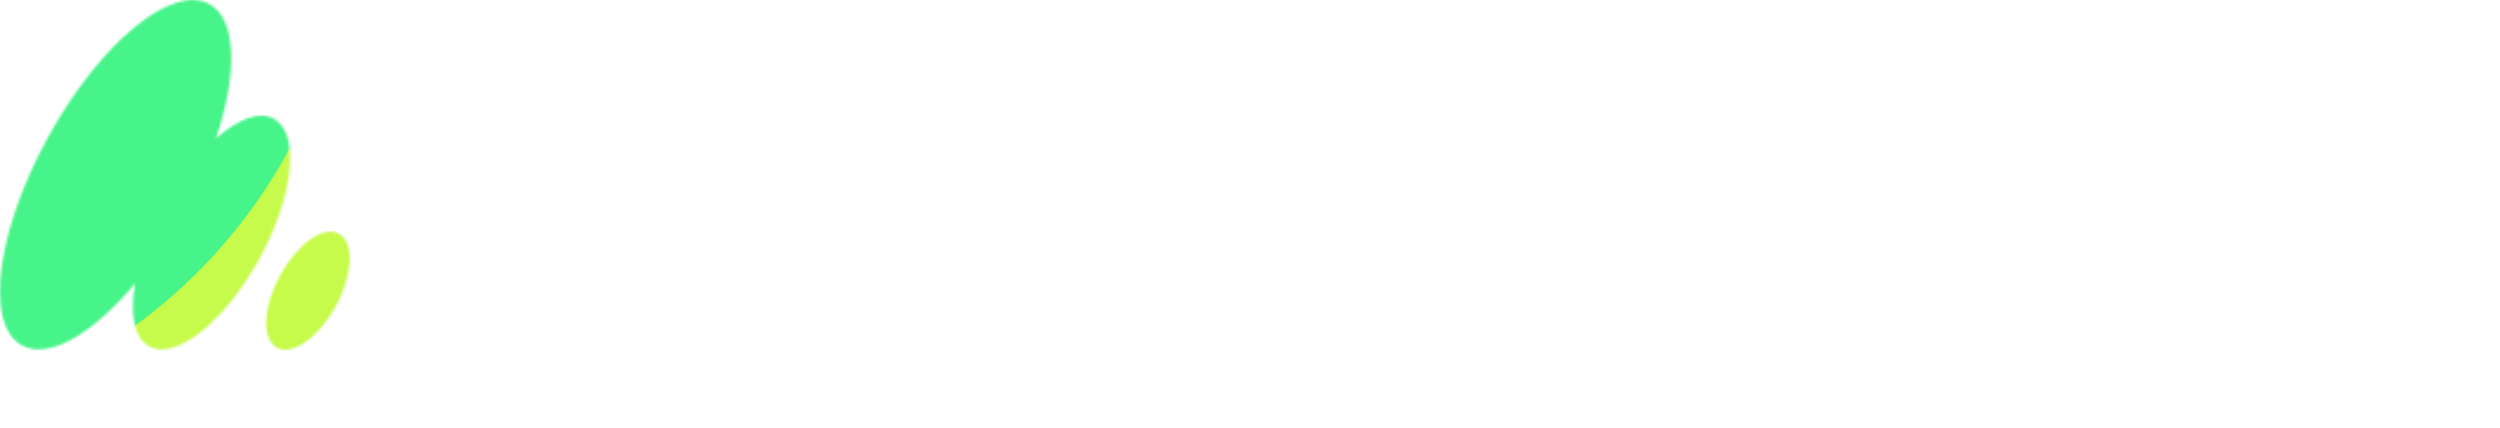 <svg width="1058" height="181" viewBox="0 0 1058 181" fill="none" xmlns="http://www.w3.org/2000/svg">
<g clip-path="url(#clip0_2388_25)">
<path fill-rule="evenodd" clip-rule="evenodd" d="M522.139 44.222C522.139 41.27 521.134 38.816 519.131 36.861C517.125 34.91 514.647 33.933 511.691 33.933C508.734 33.933 506.253 34.91 504.25 36.861C502.244 38.816 501.242 41.266 501.242 44.222C501.242 47.179 502.244 49.633 504.25 51.584C506.253 53.539 508.738 54.512 511.691 54.512C514.643 54.512 517.125 53.539 519.131 51.584C521.134 49.633 522.139 47.175 522.139 44.222ZM520.239 147.438V66.385H503.142V147.438H520.239ZM250.728 74.301C256.795 80.213 259.83 89.712 259.83 102.796V147.438H242.733V103.746C242.733 96.044 241.071 90.187 237.746 86.174C234.422 82.164 229.594 80.158 223.261 80.158C216.506 80.158 211.203 82.509 207.352 87.203C203.497 91.9 201.574 98.312 201.574 106.437V147.438H184.477V36.624H201.574V78.1C207.692 69.658 216.189 65.436 227.061 65.436C236.769 65.436 244.657 68.392 250.728 74.301ZM292.045 143.243C285.765 139.816 280.909 134.96 277.481 128.679C274.05 122.402 272.336 115.144 272.336 106.912C272.336 98.68 274.05 91.584 277.481 85.303C280.909 79.026 285.765 74.142 292.045 70.659C298.322 67.177 305.525 65.435 313.654 65.435C321.783 65.435 328.982 67.177 335.263 70.659C341.54 74.142 346.396 79.026 349.827 85.303C353.254 91.584 354.972 98.787 354.972 106.912C354.972 115.037 353.254 122.402 349.827 128.679C346.396 134.96 341.54 139.816 335.263 143.243C328.982 146.674 321.779 148.388 313.654 148.388C305.529 148.388 298.322 146.674 292.045 143.243ZM330.989 126.304C335.366 121.294 337.558 114.827 337.558 106.912C337.558 98.996 335.366 92.533 330.989 87.519C326.607 82.509 320.829 80 313.654 80C306.479 80 300.724 82.509 296.399 87.519C292.069 92.533 289.908 98.996 289.908 106.912C289.908 114.827 292.069 121.294 296.399 126.304C300.724 131.319 306.475 133.824 313.654 133.824C320.833 133.824 326.607 131.319 330.989 126.304ZM387.82 131.054C384.179 128.362 382.201 124.907 381.884 120.685H365.42C365.63 129.34 369.085 136.119 375.789 141.027C382.489 145.934 391.275 148.388 402.147 148.388C408.582 148.388 414.388 147.359 419.561 145.301C424.729 143.243 428.794 140.291 431.75 136.436C434.703 132.585 436.183 128.125 436.183 123.059C436.183 117.36 434.758 112.848 431.909 109.524C429.059 106.2 425.26 103.774 420.511 102.242C415.761 100.714 409.904 99.578 402.939 98.838C397.766 98.205 394.018 97.651 391.699 97.176C389.376 96.701 387.448 95.858 385.921 94.643C384.389 93.432 383.625 91.611 383.625 89.181C383.625 85.912 385.153 83.324 388.216 81.424C391.275 79.525 395.288 78.575 400.247 78.575C405.206 78.575 409.322 79.762 412.595 82.137C415.864 84.511 417.712 87.547 418.136 91.239H434.758C434.228 83.007 430.773 76.624 424.389 72.084C418.001 67.549 409.69 65.277 399.456 65.277C393.227 65.277 387.662 66.334 382.755 68.443C377.847 70.557 373.992 73.537 371.198 77.388C368.4 81.242 367.003 85.647 367.003 90.606C367.003 95.886 368.4 100.081 371.198 103.192C373.992 106.306 377.689 108.574 382.28 109.999C386.871 111.424 392.7 112.56 399.772 113.403C404.941 114.036 408.768 114.645 411.25 115.223C413.727 115.805 415.706 116.782 417.186 118.152C418.662 119.525 419.402 121.583 419.402 124.326C419.402 127.599 417.792 130.211 414.574 132.162C411.353 134.117 407.157 135.09 401.989 135.09C396.183 135.09 391.461 133.745 387.82 131.054ZM455.338 81.424H441.248V66.385H455.338V43.748H472.593V66.385H492.065V81.424H472.593V123.692C472.593 126.858 473.226 129.102 474.493 130.42C475.759 131.742 477.92 132.399 480.983 132.399H493.964V147.438H477.501C469.795 147.438 464.175 145.645 460.641 142.056C457.103 138.47 455.338 132.93 455.338 125.434V81.424ZM603.271 74.301C609.338 80.213 612.373 89.712 612.373 102.796V147.438H595.118V103.746C595.118 96.044 593.479 90.187 590.21 86.174C586.937 82.164 582.137 80.158 575.805 80.158C569.049 80.158 563.746 82.509 559.895 87.203C556.04 91.9 554.117 98.363 554.117 106.595V147.438H537.02V66.385H551.9L553.8 76.992C559.919 69.29 568.574 65.435 579.762 65.435C589.363 65.435 597.2 68.392 603.271 74.301ZM706.565 144.114V66.385H691.684L689.785 79.05C687.038 74.831 683.452 71.507 679.02 69.076C674.587 66.65 669.308 65.435 663.189 65.435C655.907 65.435 649.361 67.153 643.559 70.58C637.754 74.012 633.19 78.84 629.866 85.065C626.542 91.295 624.879 98.149 624.879 106.595C624.879 115.041 626.514 122.347 629.787 128.521C633.056 134.695 637.595 139.444 643.401 142.768C649.203 146.093 655.8 147.755 663.189 147.755C674.904 147.755 683.714 143.322 689.626 134.457V143.481C689.626 158.571 681.869 166.118 666.355 166.118C660.34 166.118 655.432 164.876 651.633 162.398C647.834 159.917 645.404 156.406 644.351 151.871H626.937C627.673 160.839 631.473 167.781 638.335 172.688C645.194 177.596 654.11 180.049 665.089 180.049C679.23 180.049 689.678 176.907 696.434 170.63C703.185 164.349 706.565 155.512 706.565 144.114ZM689.626 106.912C689.626 114.724 687.462 121.08 683.136 125.988C678.806 130.895 673.111 133.349 666.039 133.349C658.967 133.349 653.267 130.872 648.942 125.909C644.612 120.95 642.451 114.511 642.451 106.595C642.451 98.68 644.612 92.245 648.942 87.282C653.267 82.323 658.97 79.841 666.039 79.841C673.107 79.841 678.806 82.35 683.136 87.361C687.462 92.375 689.626 99.099 689.626 106.912ZM724.845 129.866C726.903 127.864 729.515 126.858 732.682 126.858C735.848 126.858 738.483 127.864 740.597 129.866C742.706 131.873 743.763 134.457 743.763 137.623C743.763 140.789 742.706 143.378 740.597 145.38C738.483 147.387 735.848 148.388 732.682 148.388C729.515 148.388 726.903 147.387 724.845 145.38C722.787 143.378 721.758 140.789 721.758 137.623C721.758 134.457 722.787 131.873 724.845 129.866ZM791.259 148.388C801.493 148.388 809.883 145.725 816.429 140.394C822.971 135.067 827.036 127.705 828.619 118.31H811.205C810.148 123.059 807.881 126.835 804.398 129.629C800.915 132.427 796.534 133.824 791.259 133.824C784.396 133.824 778.883 131.319 774.716 126.304C770.544 121.294 768.463 114.669 768.463 106.754C768.463 98.838 770.544 92.403 774.716 87.44C778.883 82.481 784.396 80 791.259 80C796.324 80 800.599 81.373 804.081 84.115C807.564 86.862 809.883 90.555 811.047 95.197H828.619C827.036 86.015 823.023 78.761 816.588 73.43C810.148 68.103 801.865 65.435 791.734 65.435C783.605 65.435 776.457 67.153 770.283 70.58C764.109 74.012 759.332 78.84 755.956 85.065C752.577 91.295 750.891 98.521 750.891 106.754C750.891 114.986 752.553 122.268 755.877 128.6C759.202 134.932 763.923 139.816 770.046 143.243C776.164 146.674 783.236 148.388 791.259 148.388ZM857.664 143.243C851.383 139.816 846.527 134.96 843.1 128.679C839.669 122.402 837.955 115.144 837.955 106.912C837.955 98.68 839.669 91.584 843.1 85.303C846.527 79.026 851.383 74.142 857.664 70.659C863.941 67.177 871.144 65.435 879.273 65.435C887.402 65.435 894.601 67.177 900.881 70.659C907.158 74.142 912.014 79.026 915.446 85.303C918.873 91.584 920.591 98.787 920.591 106.912C920.591 115.037 918.873 122.402 915.446 128.679C912.014 134.96 907.158 139.816 900.881 143.243C894.601 146.674 887.398 148.388 879.273 148.388C871.148 148.388 863.941 146.674 857.664 143.243ZM896.607 126.304C900.984 121.294 903.177 114.827 903.177 106.912C903.177 98.996 900.984 92.533 896.607 87.519C892.226 82.509 886.448 80 879.273 80C872.098 80 866.343 82.509 862.017 87.519C857.688 92.533 855.527 98.996 855.527 106.912C855.527 114.827 857.688 121.294 862.017 126.304C866.343 131.319 872.094 133.824 879.273 133.824C886.452 133.824 892.226 131.319 896.607 126.304ZM1058 101.688C1058 89.023 1055.2 79.817 1049.61 74.063C1044.01 68.313 1036.79 65.435 1027.92 65.435C1021.38 65.435 1015.78 66.73 1011.14 69.314C1006.5 71.902 1002.75 75.516 999.902 80.158C997.578 75.199 994.254 71.507 989.928 69.076C985.599 66.65 980.588 65.435 974.889 65.435C964.861 65.542 956.945 69.393 951.143 76.992L949.244 66.385H934.363V147.438H951.46V104.062C951.46 96.78 953.174 90.978 956.605 86.648C960.032 82.323 964.865 80.158 970.457 80.158C976.049 80.158 980.296 81.978 983.2 85.619C986.101 89.26 987.554 94.671 987.554 101.846V147.438H1004.81V103.588C1004.81 96.305 1006.52 90.582 1009.95 86.411C1013.38 82.244 1018.05 80.158 1023.96 80.158C1029.56 80.158 1033.78 82.006 1036.63 85.699C1039.48 89.395 1040.9 94.777 1040.9 101.846V147.438H1058V101.688Z" fill="white"/>
<mask id="mask0_2388_25" style="mask-type:alpha" maskUnits="userSpaceOnUse" x="0" y="0" width="148" height="148">
<path fill-rule="evenodd" clip-rule="evenodd" d="M57.202 119.931C39.142 141.591 20.085 152.64 8.87 145.923C-6.644 136.632 -1.281 96.873 20.847 57.118C42.975 17.362 73.489 -7.334 89.002 1.956C100.246 8.69 100.524 31.43 91.399 58.574C100.904 50.209 110.109 46.778 116.228 50.442C127.179 57 124.097 83.802 109.345 110.305C94.593 136.809 73.757 152.978 62.806 146.42C56.669 142.744 54.939 132.709 57.202 119.931ZM141.898 129.946C134.522 143.198 123.365 150.839 116.977 147.014C110.589 143.188 111.39 129.344 118.766 116.093C126.142 102.841 137.3 95.199 143.688 99.025C150.075 102.85 149.274 116.694 141.898 129.946Z" fill="white"/>
</mask>
<g mask="url(#mask0_2388_25)">
<g filter="url(#filter0_f_2388_25)">
<path d="M-7.607 -5.129C-102.798 109.142 -127.034 245.87 -61.741 300.261C3.553 354.652 133.651 306.109 228.841 191.838C324.032 77.566 348.268 -59.162 282.975 -113.553C217.681 -167.944 87.583 -119.401 -7.607 -5.129Z" fill="#C6FB4B"/>
</g>
<g opacity="0.8" filter="url(#filter1_f_2388_25)">
<path d="M-291.042 19.874C-256.45 138.625 -131.793 206.747 -12.613 172.03C106.566 137.312 175.138 12.902 140.545 -105.848C105.953 -224.599 -18.704 -292.721 -137.883 -258.004C-257.063 -223.287 -325.634 -98.876 -291.042 19.874Z" fill="#25F299"/>
</g>
</g>
</g>
<defs>
<filter id="filter0_f_2388_25" x="-219.144" y="-256.582" width="659.521" height="699.872" filterUnits="userSpaceOnUse" color-interpolation-filters="sRGB">
<feFlood flood-opacity="0" result="BackgroundImageFix"/>
<feBlend mode="normal" in="SourceGraphic" in2="BackgroundImageFix" result="shape"/>
<feGaussianBlur stdDeviation="60.367" result="effect1_foregroundBlur_2388_25"/>
</filter>
<filter id="filter1_f_2388_25" x="-465.867" y="-432.921" width="781.237" height="779.869" filterUnits="userSpaceOnUse" color-interpolation-filters="sRGB">
<feFlood flood-opacity="0" result="BackgroundImageFix"/>
<feBlend mode="normal" in="SourceGraphic" in2="BackgroundImageFix" result="shape"/>
<feGaussianBlur stdDeviation="82.929" result="effect1_foregroundBlur_2388_25"/>
</filter>
<clipPath id="clip0_2388_25">
<rect width="1058" height="181" fill="white"/>
</clipPath>
</defs>
</svg>
